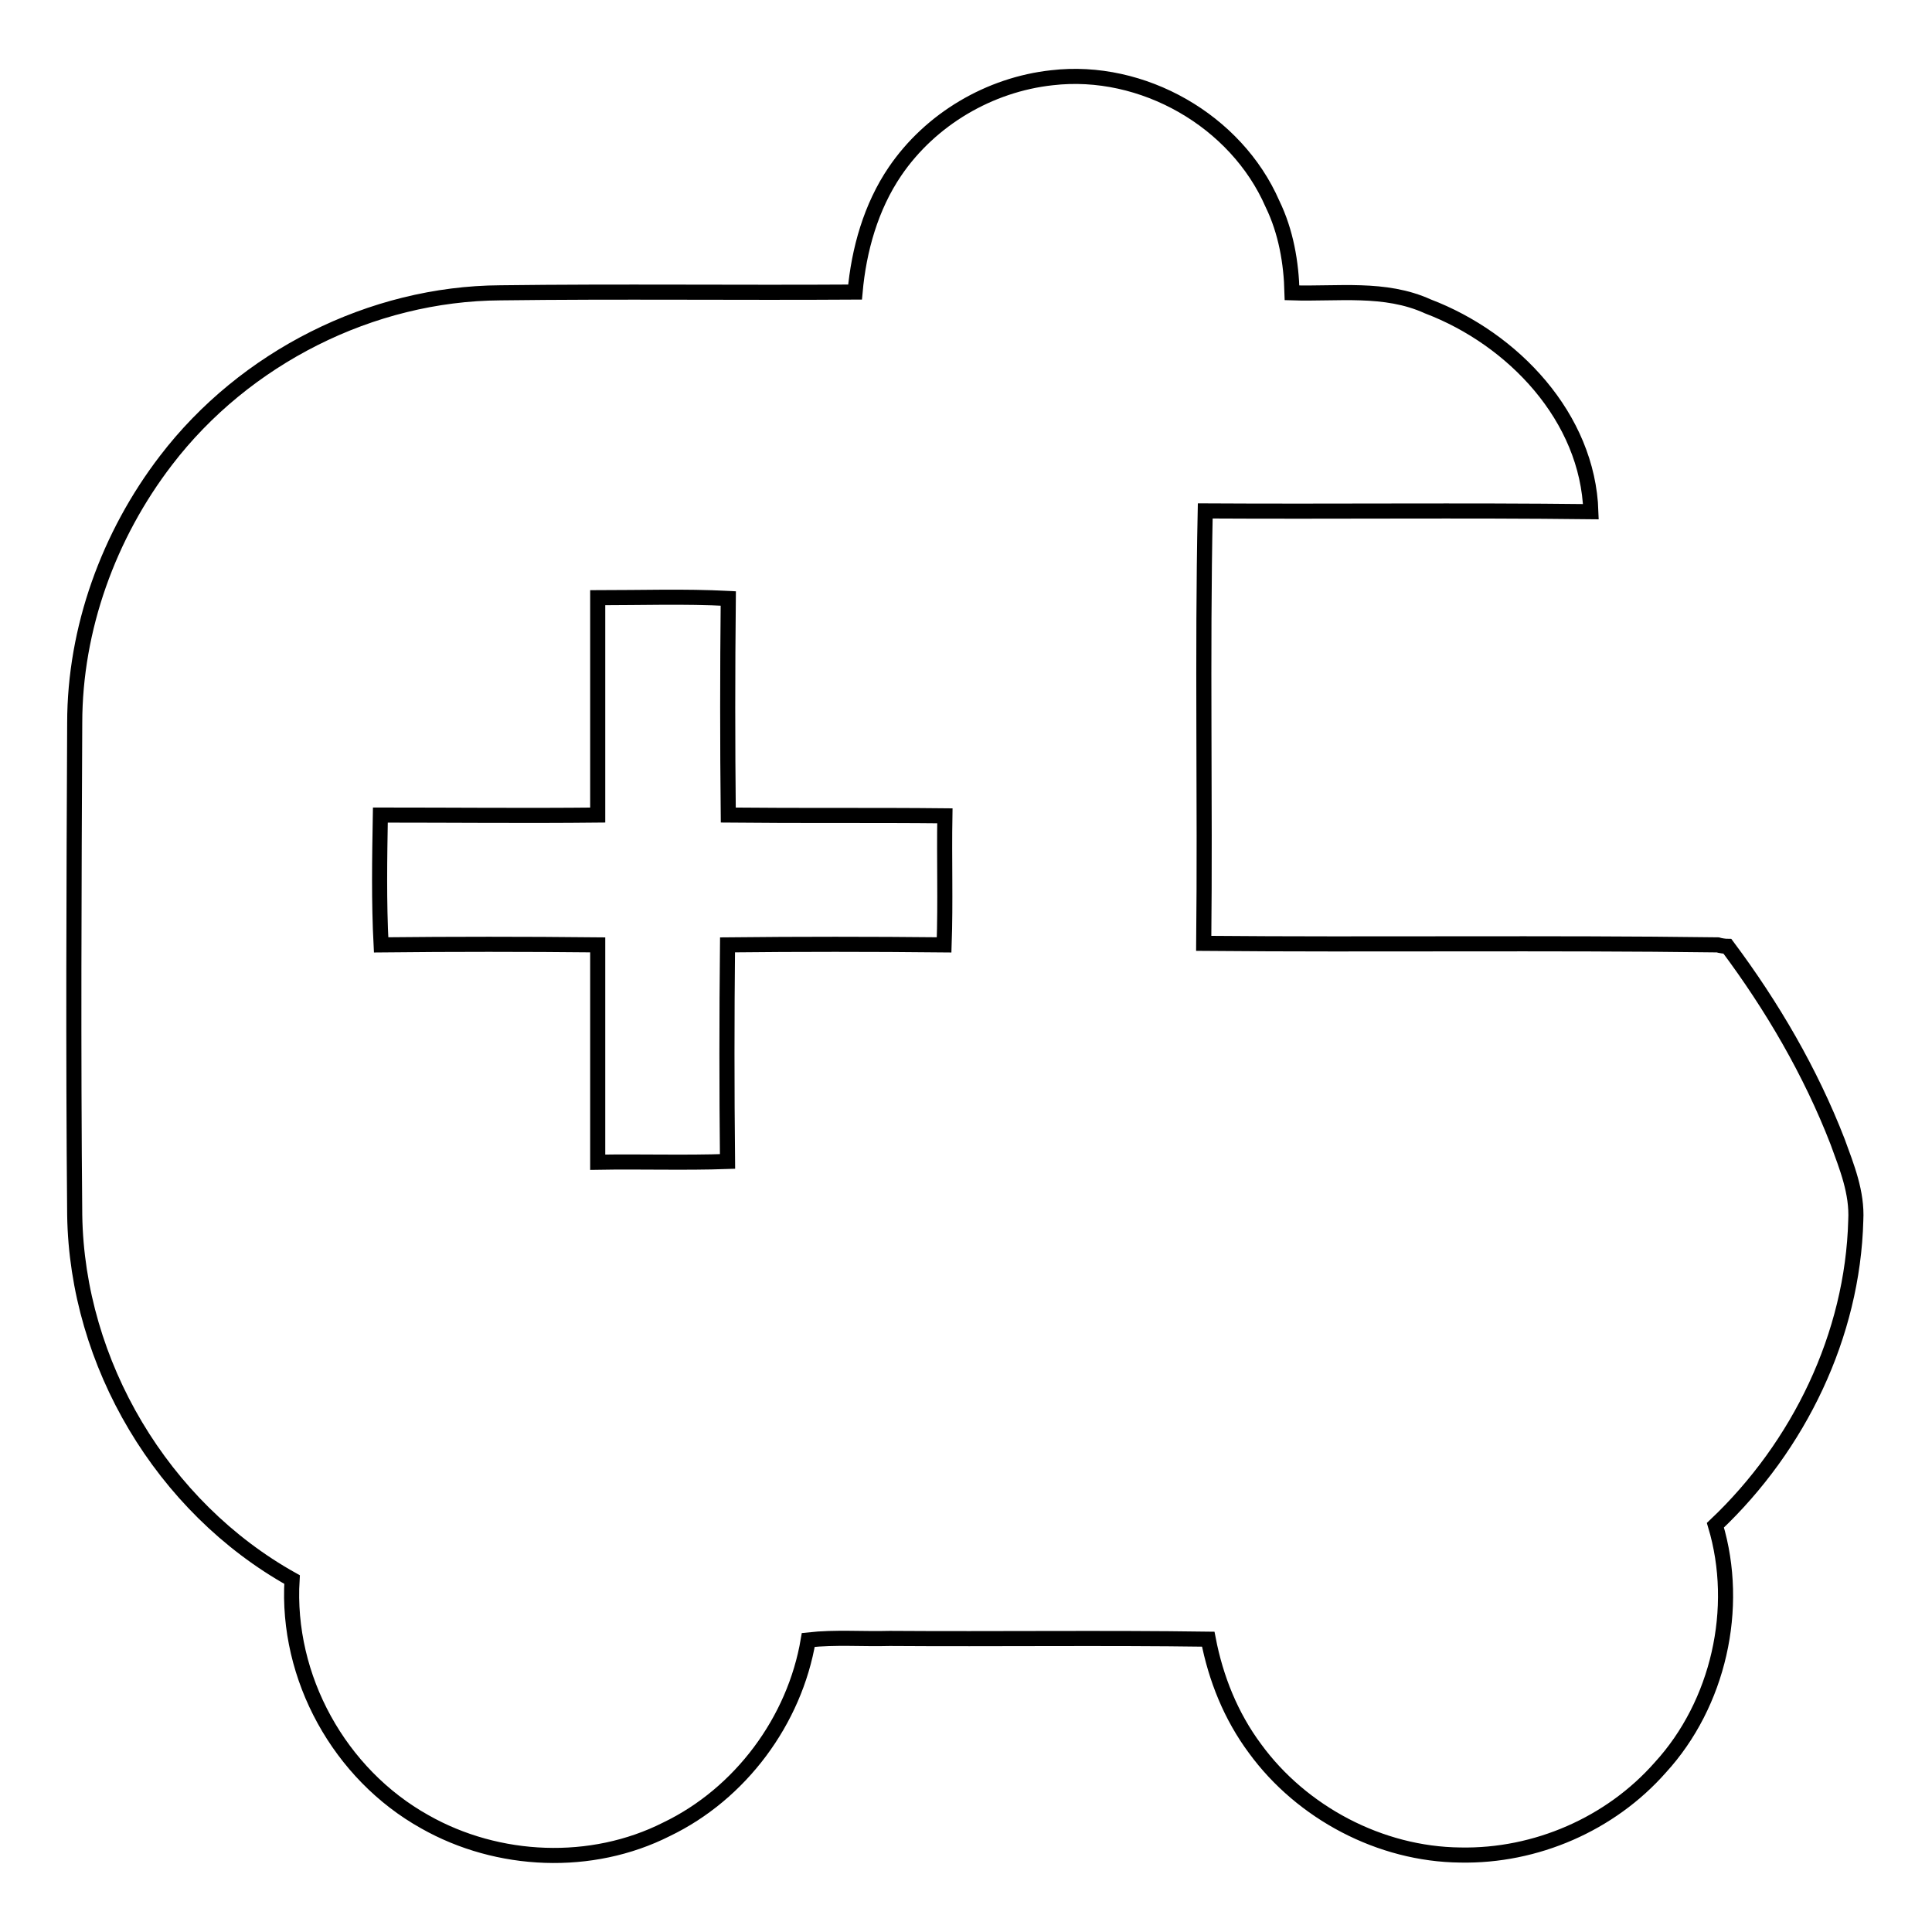 <?xml version="1.0" encoding="utf-8"?>
<!-- Svg Vector Icons : http://www.onlinewebfonts.com/icon -->
<!DOCTYPE svg PUBLIC "-//W3C//DTD SVG 1.1//EN" "http://www.w3.org/Graphics/SVG/1.1/DTD/svg11.dtd">
<svg version="1.1" xmlns="http://www.w3.org/2000/svg" xmlns:xlink="http://www.w3.org/1999/xlink" x="0px" y="0px" viewBox="0 0 256 256" enable-background="new 0 0 256 256" xml:space="preserve">
<g><g><path stroke-width="2" fill-opacity="0" stroke="#000000"  d="M118.6,22.7c4.7-6.9,12.5-11.5,20.8-12.4c12-1.4,24.4,5.7,29.2,16.7c1.8,3.7,2.5,7.8,2.6,11.8c6,0.2,12.3-0.8,18,1.8c11.3,4.3,21.2,14.7,21.6,27.2c-17-0.2-34,0-51.1-0.1c-0.4,19.1,0,38.3-0.2,57.3c22.7,0.2,45.3-0.1,68.1,0.2c0.3,0.1,1,0.2,1.3,0.2c5.9,7.9,11,16.6,14.6,25.9c1.2,3.3,2.6,6.7,2.4,10.4c-0.4,15.2-7.5,29.9-18.6,40.4c3.3,11,0.4,23.7-7.3,32.1c-6.6,7.5-16.5,11.8-26.5,11.6c-10.6-0.1-21-5.6-27.2-14.1c-3.2-4.3-5.2-9.3-6.2-14.5c-14.1-0.2-28.1,0-42.2-0.1c-3.6,0.1-7.2-0.2-10.8,0.2c-1.8,10.7-9,20.4-18.8,25.1c-9.9,5-22.3,4.5-32-1c-11.3-6.3-18.4-19.1-17.6-32.1c-17.2-9.6-28.5-28.6-28.8-48.3c-0.2-21.7-0.1-43.4,0-65.2c0-12.5,4.5-24.9,12.1-34.8c10.4-13.6,27.2-22.1,44.3-22.2c15.7-0.2,31.4,0,47-0.1C113.8,33.1,115.4,27.4,118.6,22.7 M79.2,79.2c0,9.6,0,19.1,0,28.8c-9.6,0.1-19.1,0-28.8,0c-0.1,5.7-0.2,11.5,0.1,17.2c9.5-0.1,19-0.1,28.7,0c0,9.6,0,19.1,0,28.8c5.7-0.1,11.5,0.1,17.2-0.1c-0.1-9.5-0.1-19.1,0-28.7c9.5-0.1,19-0.1,28.7,0c0.2-5.7,0-11.4,0.1-17.1c-9.6-0.1-19.1,0-28.7-0.1c-0.1-9.5-0.1-19,0-28.7C90.7,79,85,79.2,79.2,79.2z"/></g></g>
</svg>